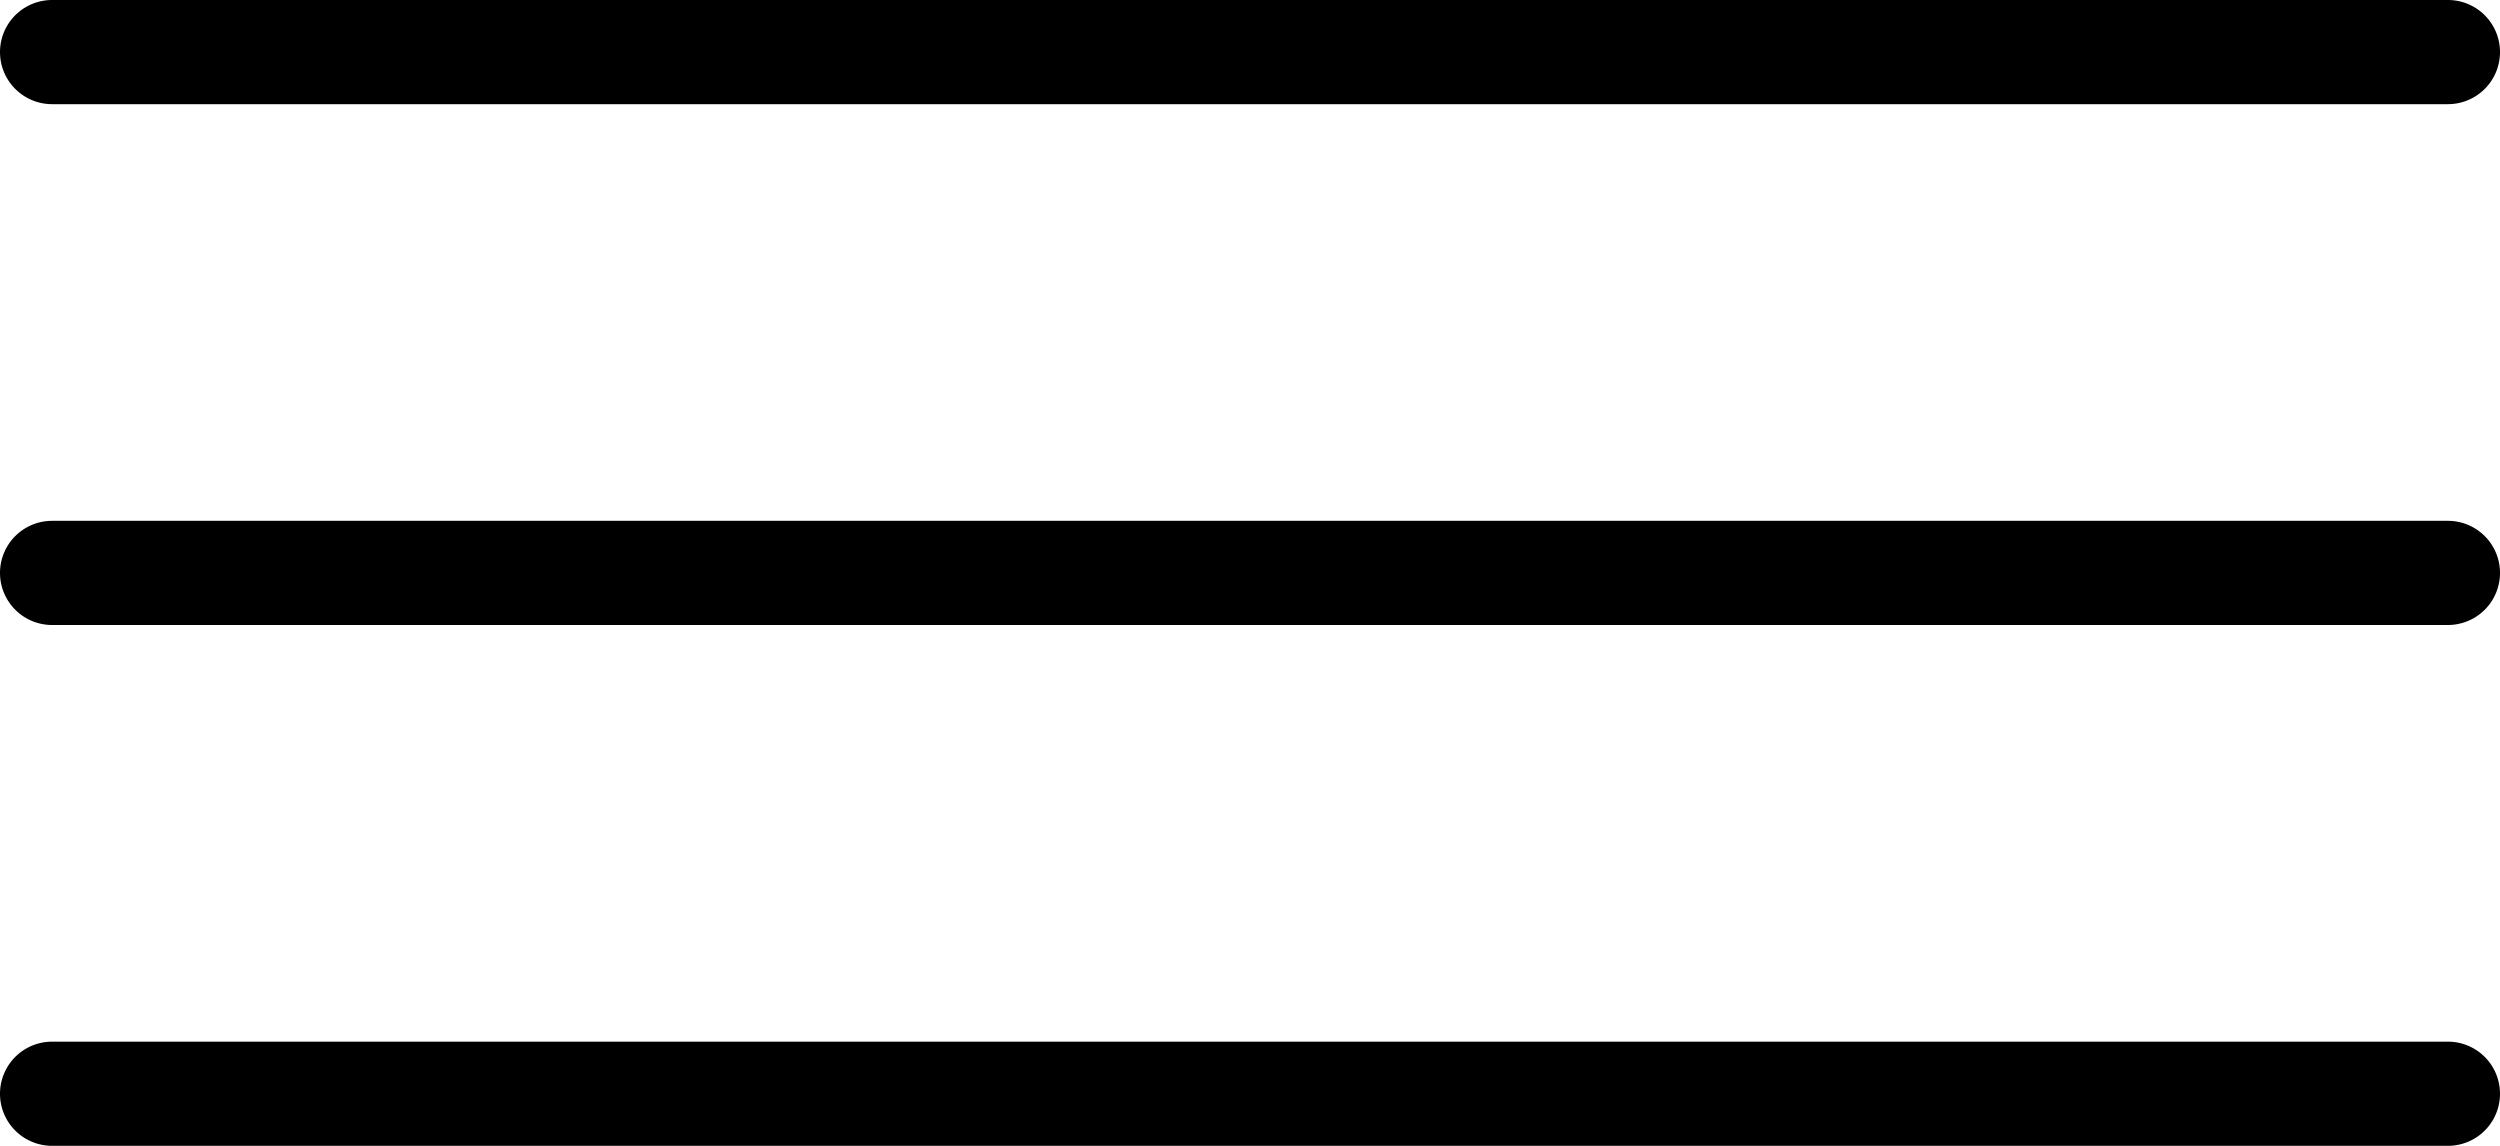 <svg xmlns="http://www.w3.org/2000/svg" width="24" height="11" viewBox="0 0 24 11">
    <path fill="#000" fill-rule="evenodd" d="M.501 5H23.5a.5.5 0 1 1 0 1H.5a.5.5 0 1 1 0-1zm0 5H23.5a.5.5 0 1 1 0 1H.5a.5.5 0 1 1 0-1zm0-10H23.5a.5.5 0 1 1 0 1H.5a.5.5 0 1 1 0-1z"/>
</svg>
